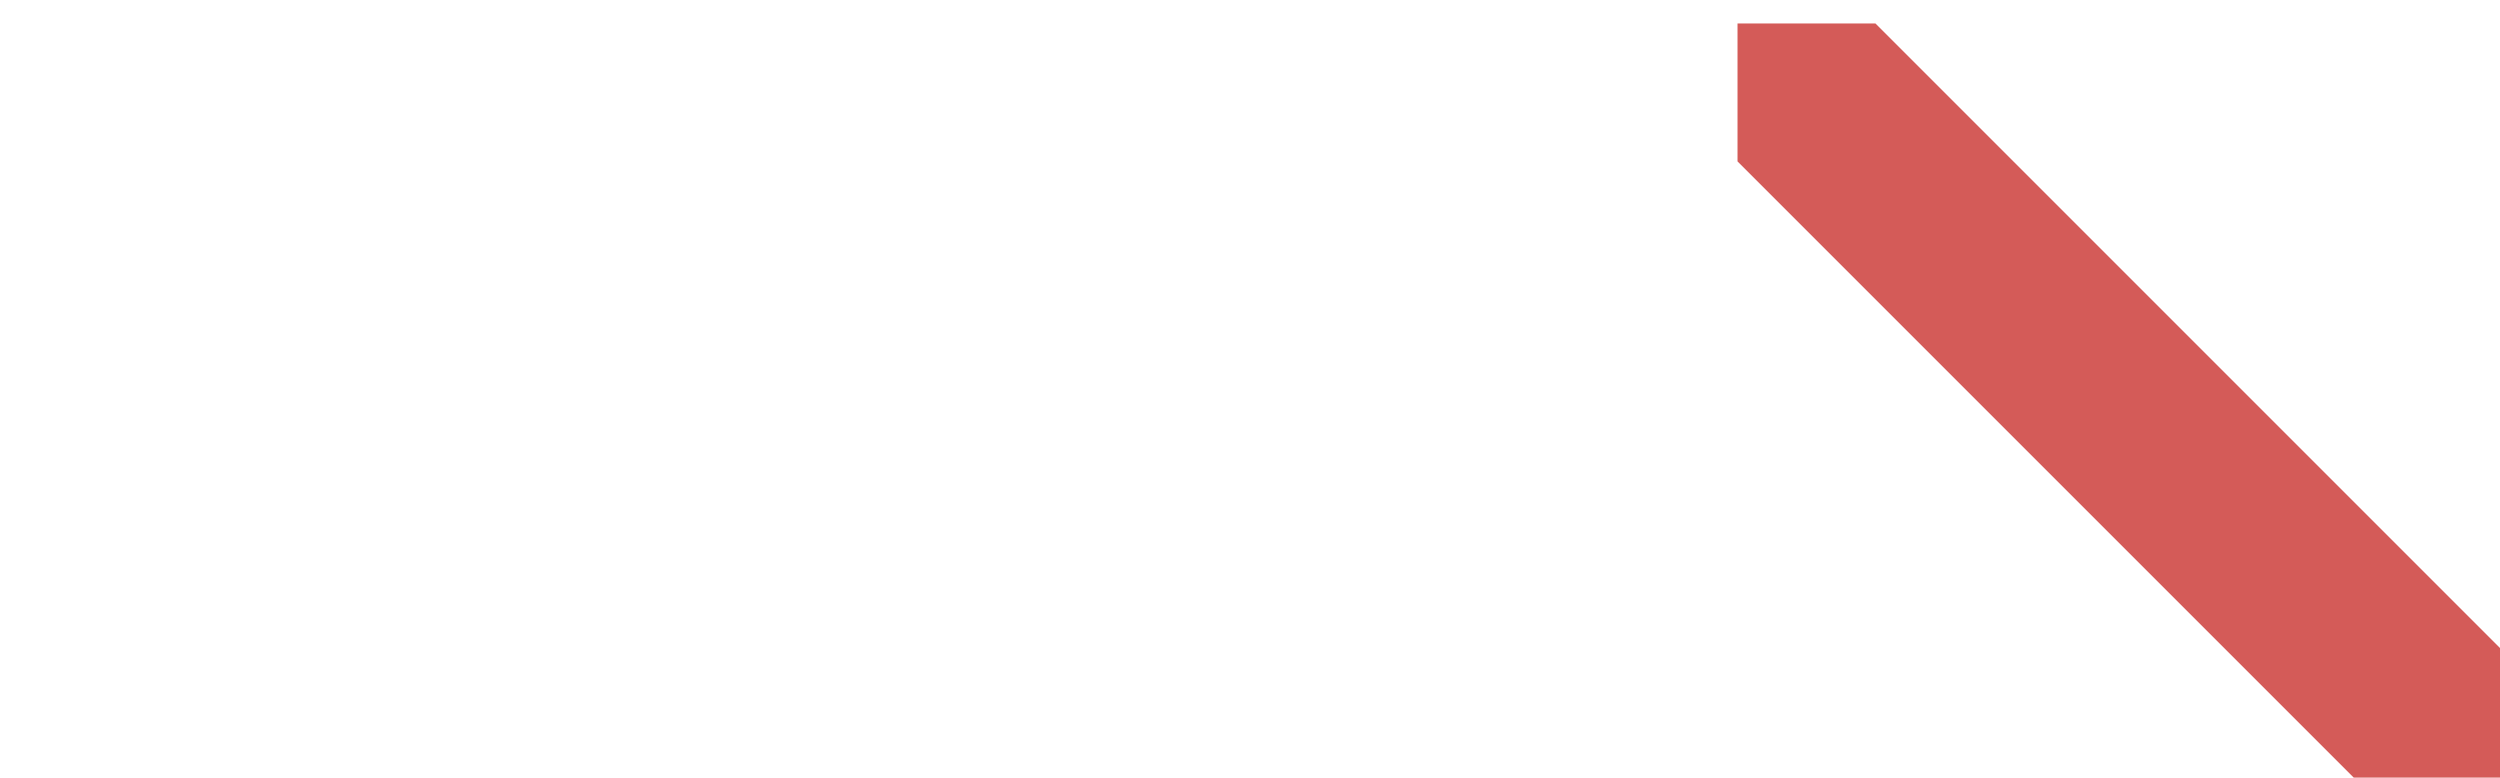 <?xml version="1.0" encoding="UTF-8" standalone="no"?> <svg xmlns="http://www.w3.org/2000/svg" xmlns:xlink="http://www.w3.org/1999/xlink" xmlns:serif="http://www.serif.com/" width="100%" height="100%" viewBox="0 0 2363 735" version="1.1" xml:space="preserve" style="fill-rule:evenodd;clip-rule:evenodd;stroke-linejoin:round;stroke-miterlimit:2;"> <g transform="matrix(1.06,0,0,0.908,-33344.2,-31295.4)"> <rect x="31441.9" y="34458.8" width="2227.44" height="809.279" style="fill:none;"></rect> </g> <g transform="matrix(-0.221,0,0,-0.221,9674.35,11231)"> <path d="M33615.9,47400.5L36344.1,50128.7L36344.1,50718.6L35754.2,50718.6L33026,47990.4L33026,47400.5L33615.9,47400.5Z" style="fill:rgb(212,91,88);"></path> </g> </svg> 